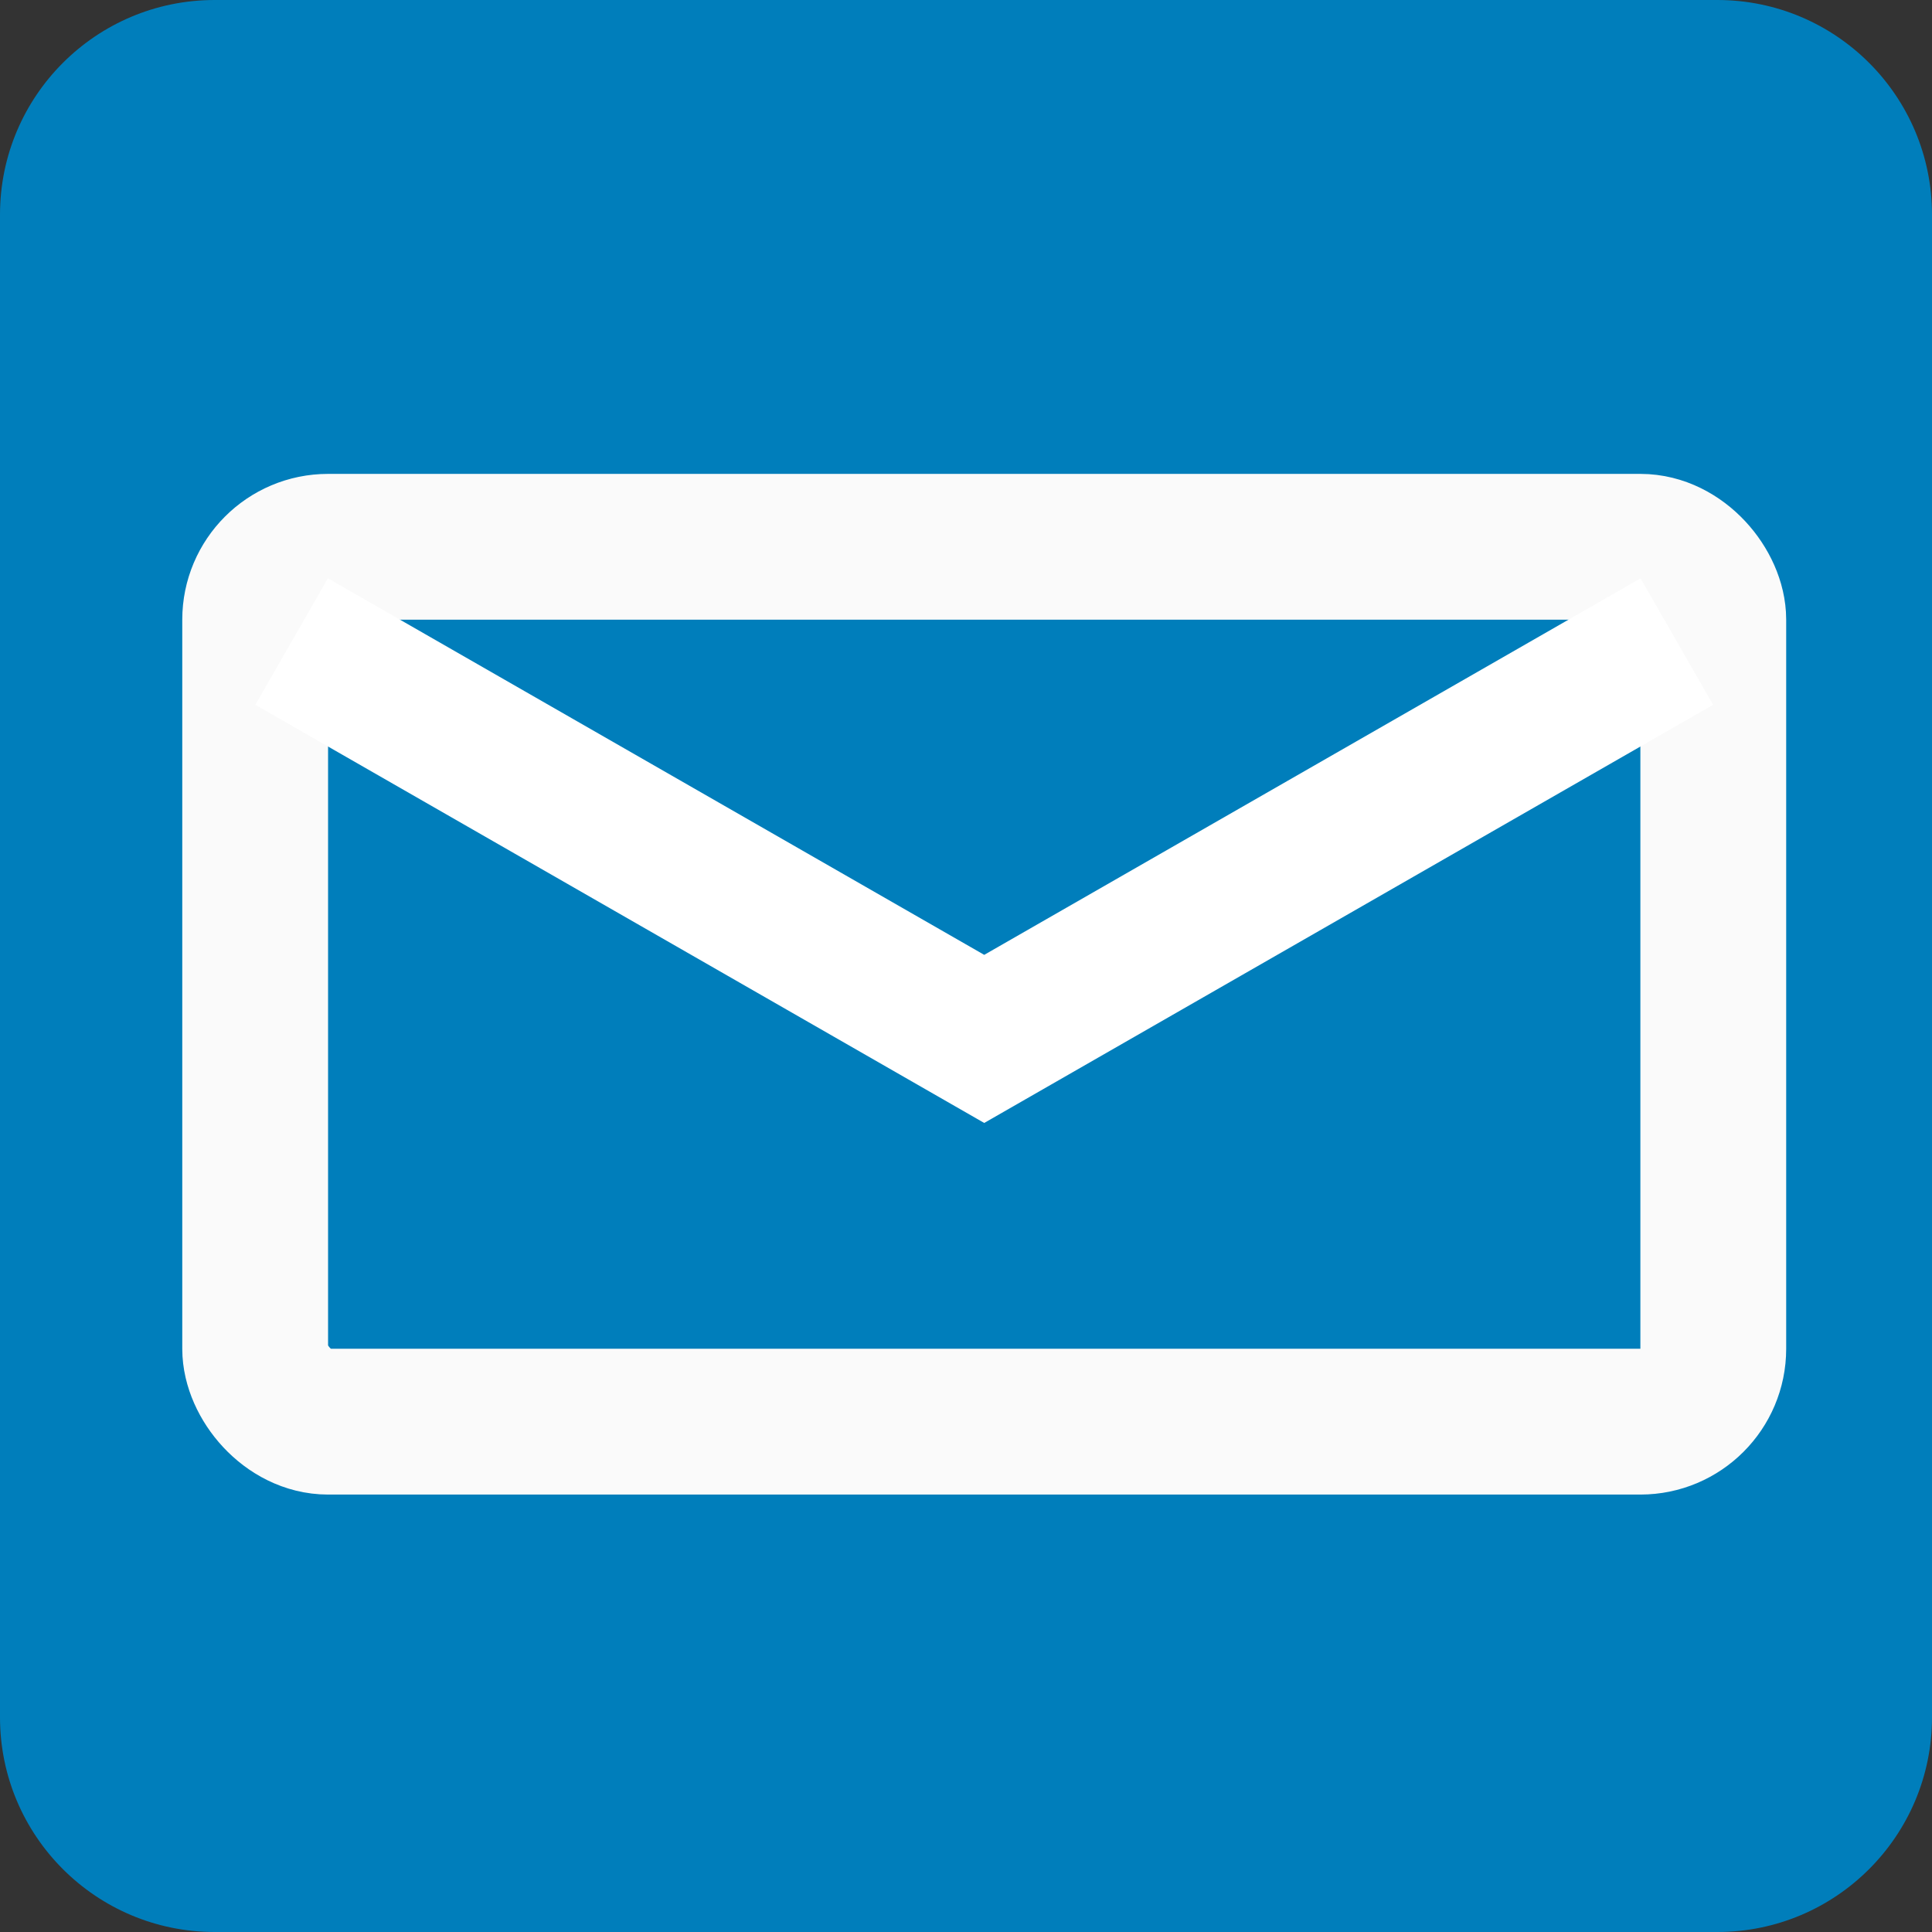 <?xml version="1.0" encoding="UTF-8"?>
<svg width="53px" height="53px" viewBox="0 0 53 53" version="1.1" xmlns="http://www.w3.org/2000/svg" xmlns:xlink="http://www.w3.org/1999/xlink">
    <rect x="0" y="0" width="53" height="53" fill="#333333" stroke="none"/>
    <!-- Generator: Sketch 56.2 (81672) - https://sketch.com -->
    <title>Group 13</title>
    <desc>Created with Sketch.</desc>
    <g id="Page-1" stroke="none" stroke-width="1" fill="none" fill-rule="evenodd">
        <g id="Jumplead" transform="translate(-498, -5792)">
            <g id="Group-13" transform="translate(498, 5792)">
                <g id="LinkedIn_icon" fill="#007EBB" fill-rule="nonzero">
                    <path d="M5.889,53 L47.111,53 C50.363,53 53,50.363 53,47.111 L53,5.889 C53,2.637 50.363,0 47.111,0 L5.889,0 C2.637,0 0,2.637 0,5.889 L0,47.111 C0,50.363 2.637,53 5.889,53 Z" id="Path"></path>
                </g>
                <rect id="Rectangle" stroke="#FAFAFA" stroke-width="4" x="7" y="15" width="40" height="24" rx="2"></rect>
                <polyline id="Path-81" stroke="#FFFFFF" stroke-width="4" points="8 17.6 27 28.5 46 17.6"></polyline>
            </g>
        </g>
    </g>
</svg>